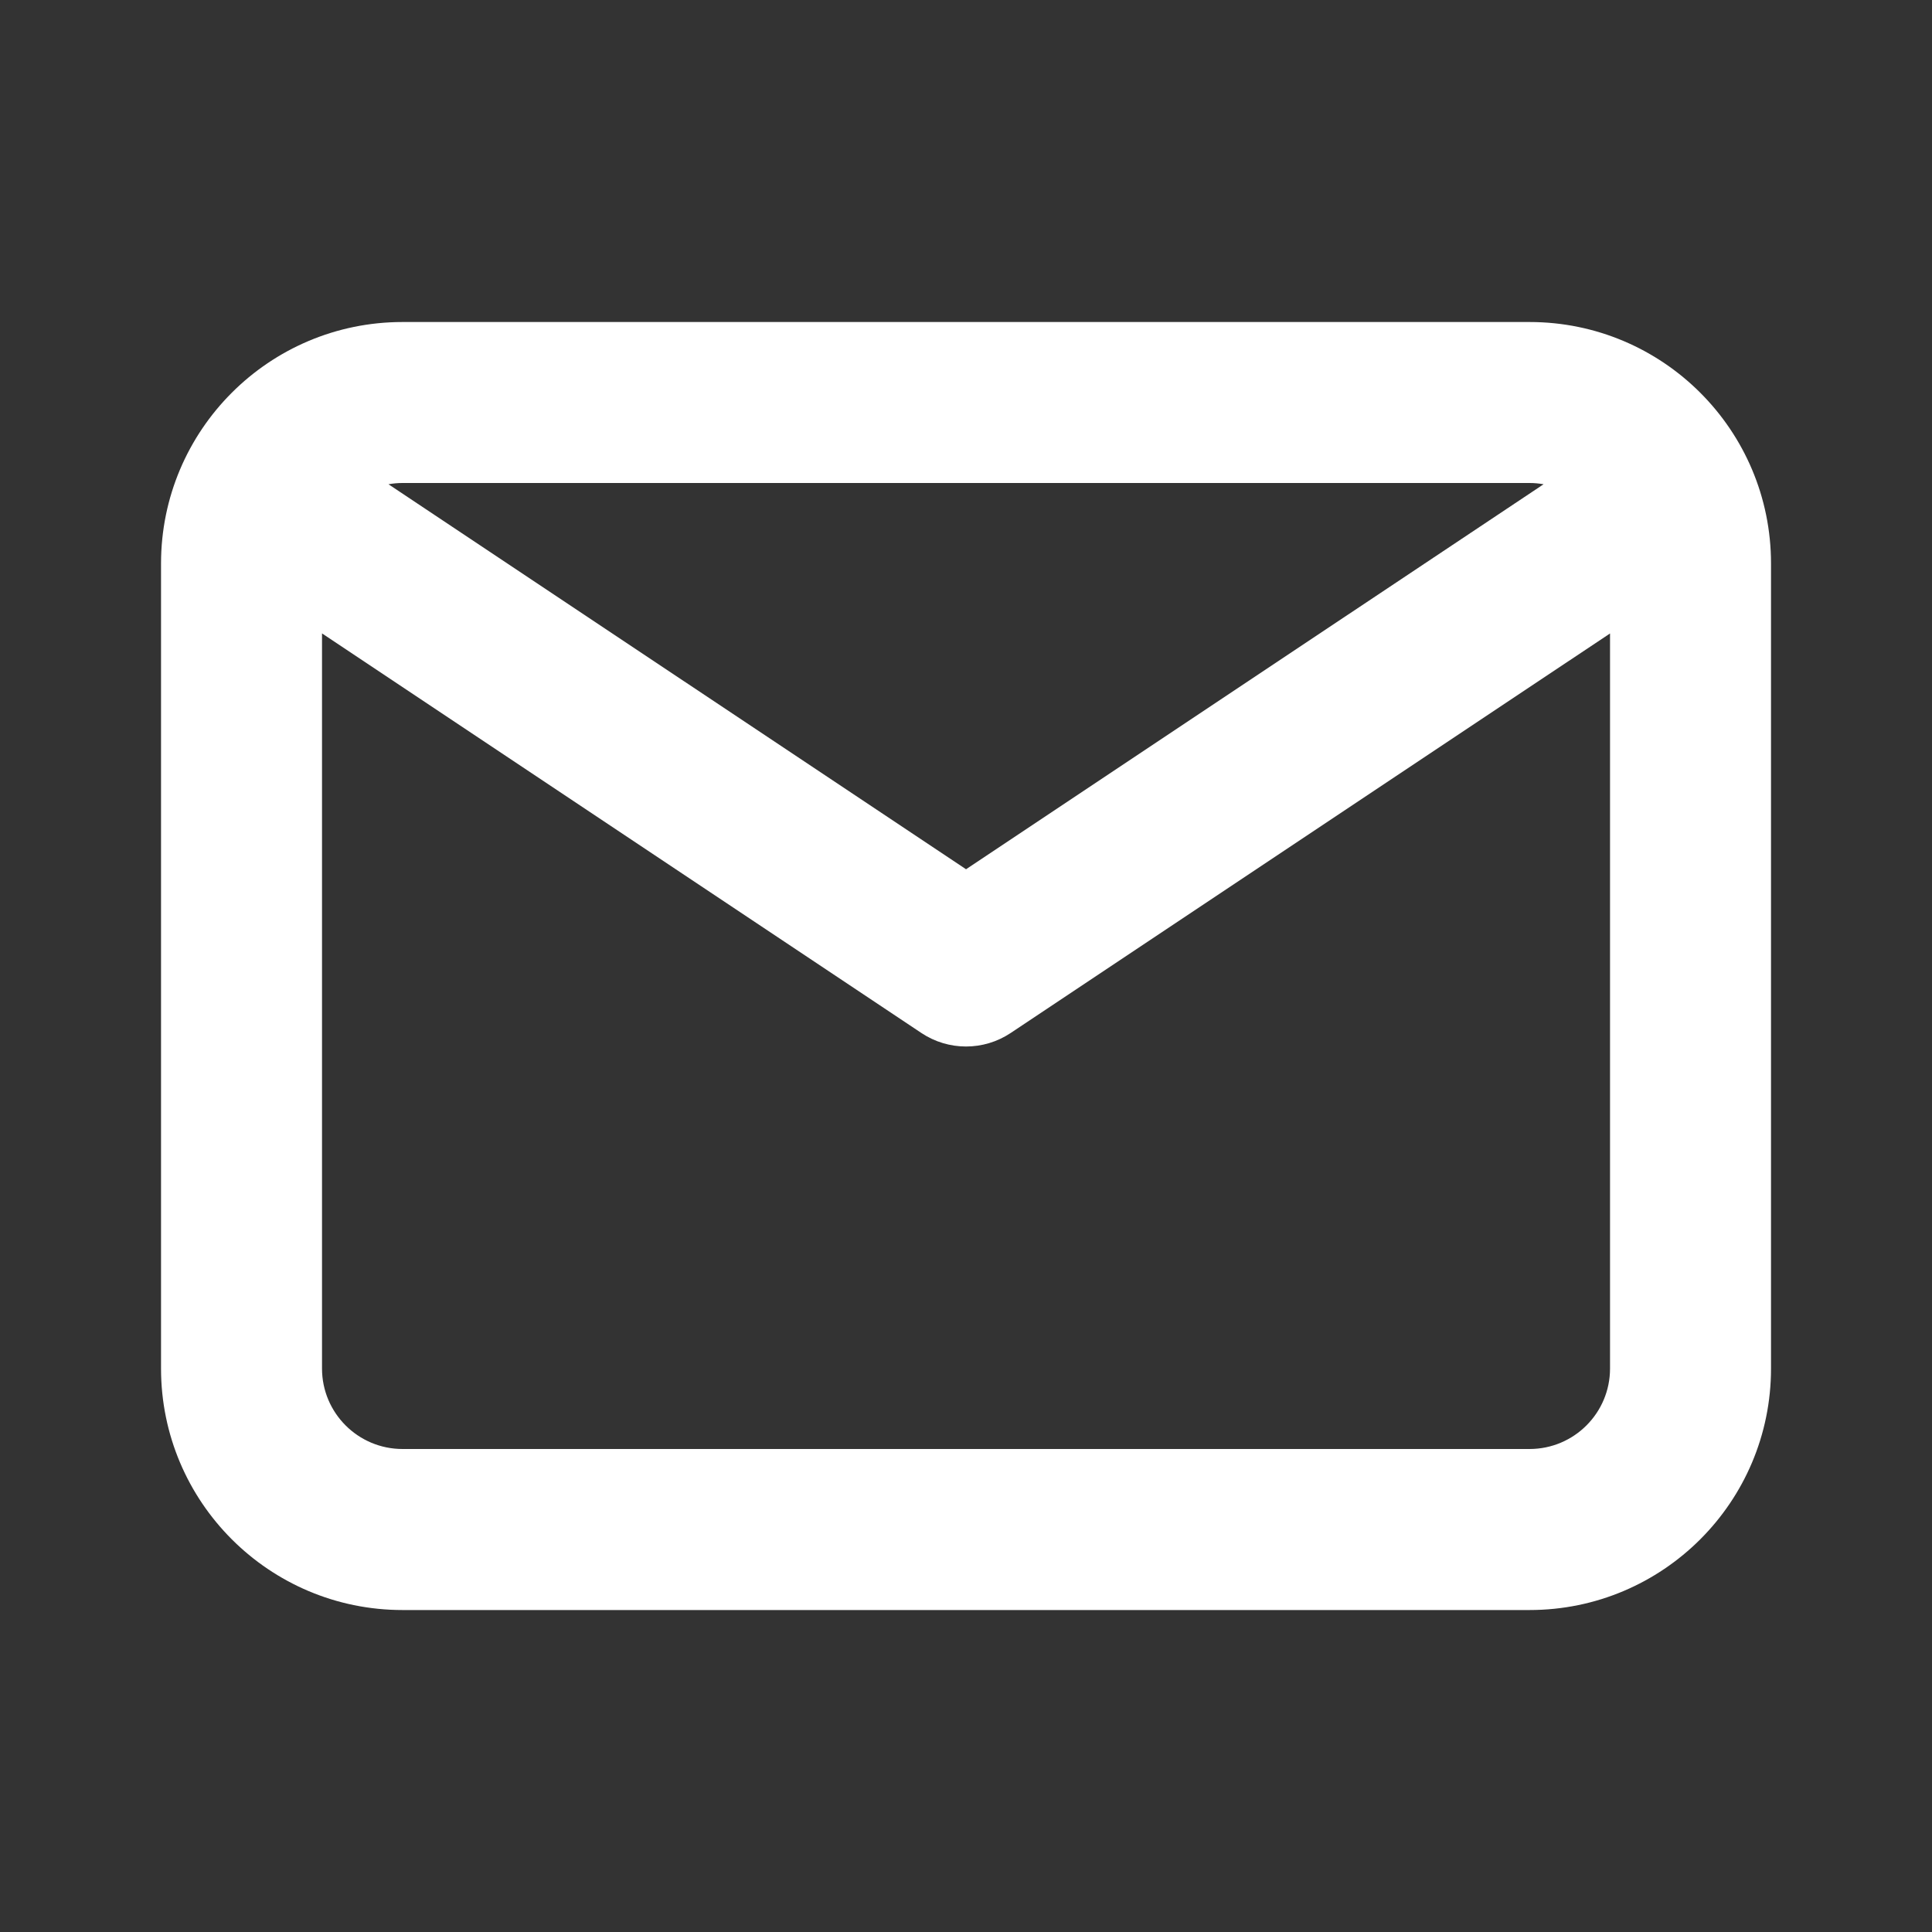 <svg width="40" height="40" viewBox="0 0 40 40" fill="none" xmlns="http://www.w3.org/2000/svg">
<rect x="0" y="0" width="40" height="40" fill="#333333" stroke="none"/>
<g id="Icons/Outline/Mail">
<path id="Shape" fill-rule="evenodd" clip-rule="evenodd" d="M8.334 6.667C5.573 6.667 3.334 8.906 3.334 11.667V28.334C3.334 31.095 5.573 33.334 8.334 33.334H31.667C34.429 33.334 36.667 31.095 36.667 28.334V11.667C36.667 8.906 34.429 6.667 31.667 6.667H8.334ZM8.043 10.026C8.138 10.009 8.235 10 8.334 10H31.667C31.767 10 31.864 10.009 31.958 10.026L20.001 17.997L8.043 10.026ZM6.667 13.114V28.334C6.667 29.254 7.414 30 8.334 30H31.667C32.588 30 33.334 29.254 33.334 28.334V13.115L20.925 21.387C20.365 21.76 19.636 21.76 19.076 21.387L6.667 13.114Z" fill="white"/>
</g>
</svg>
